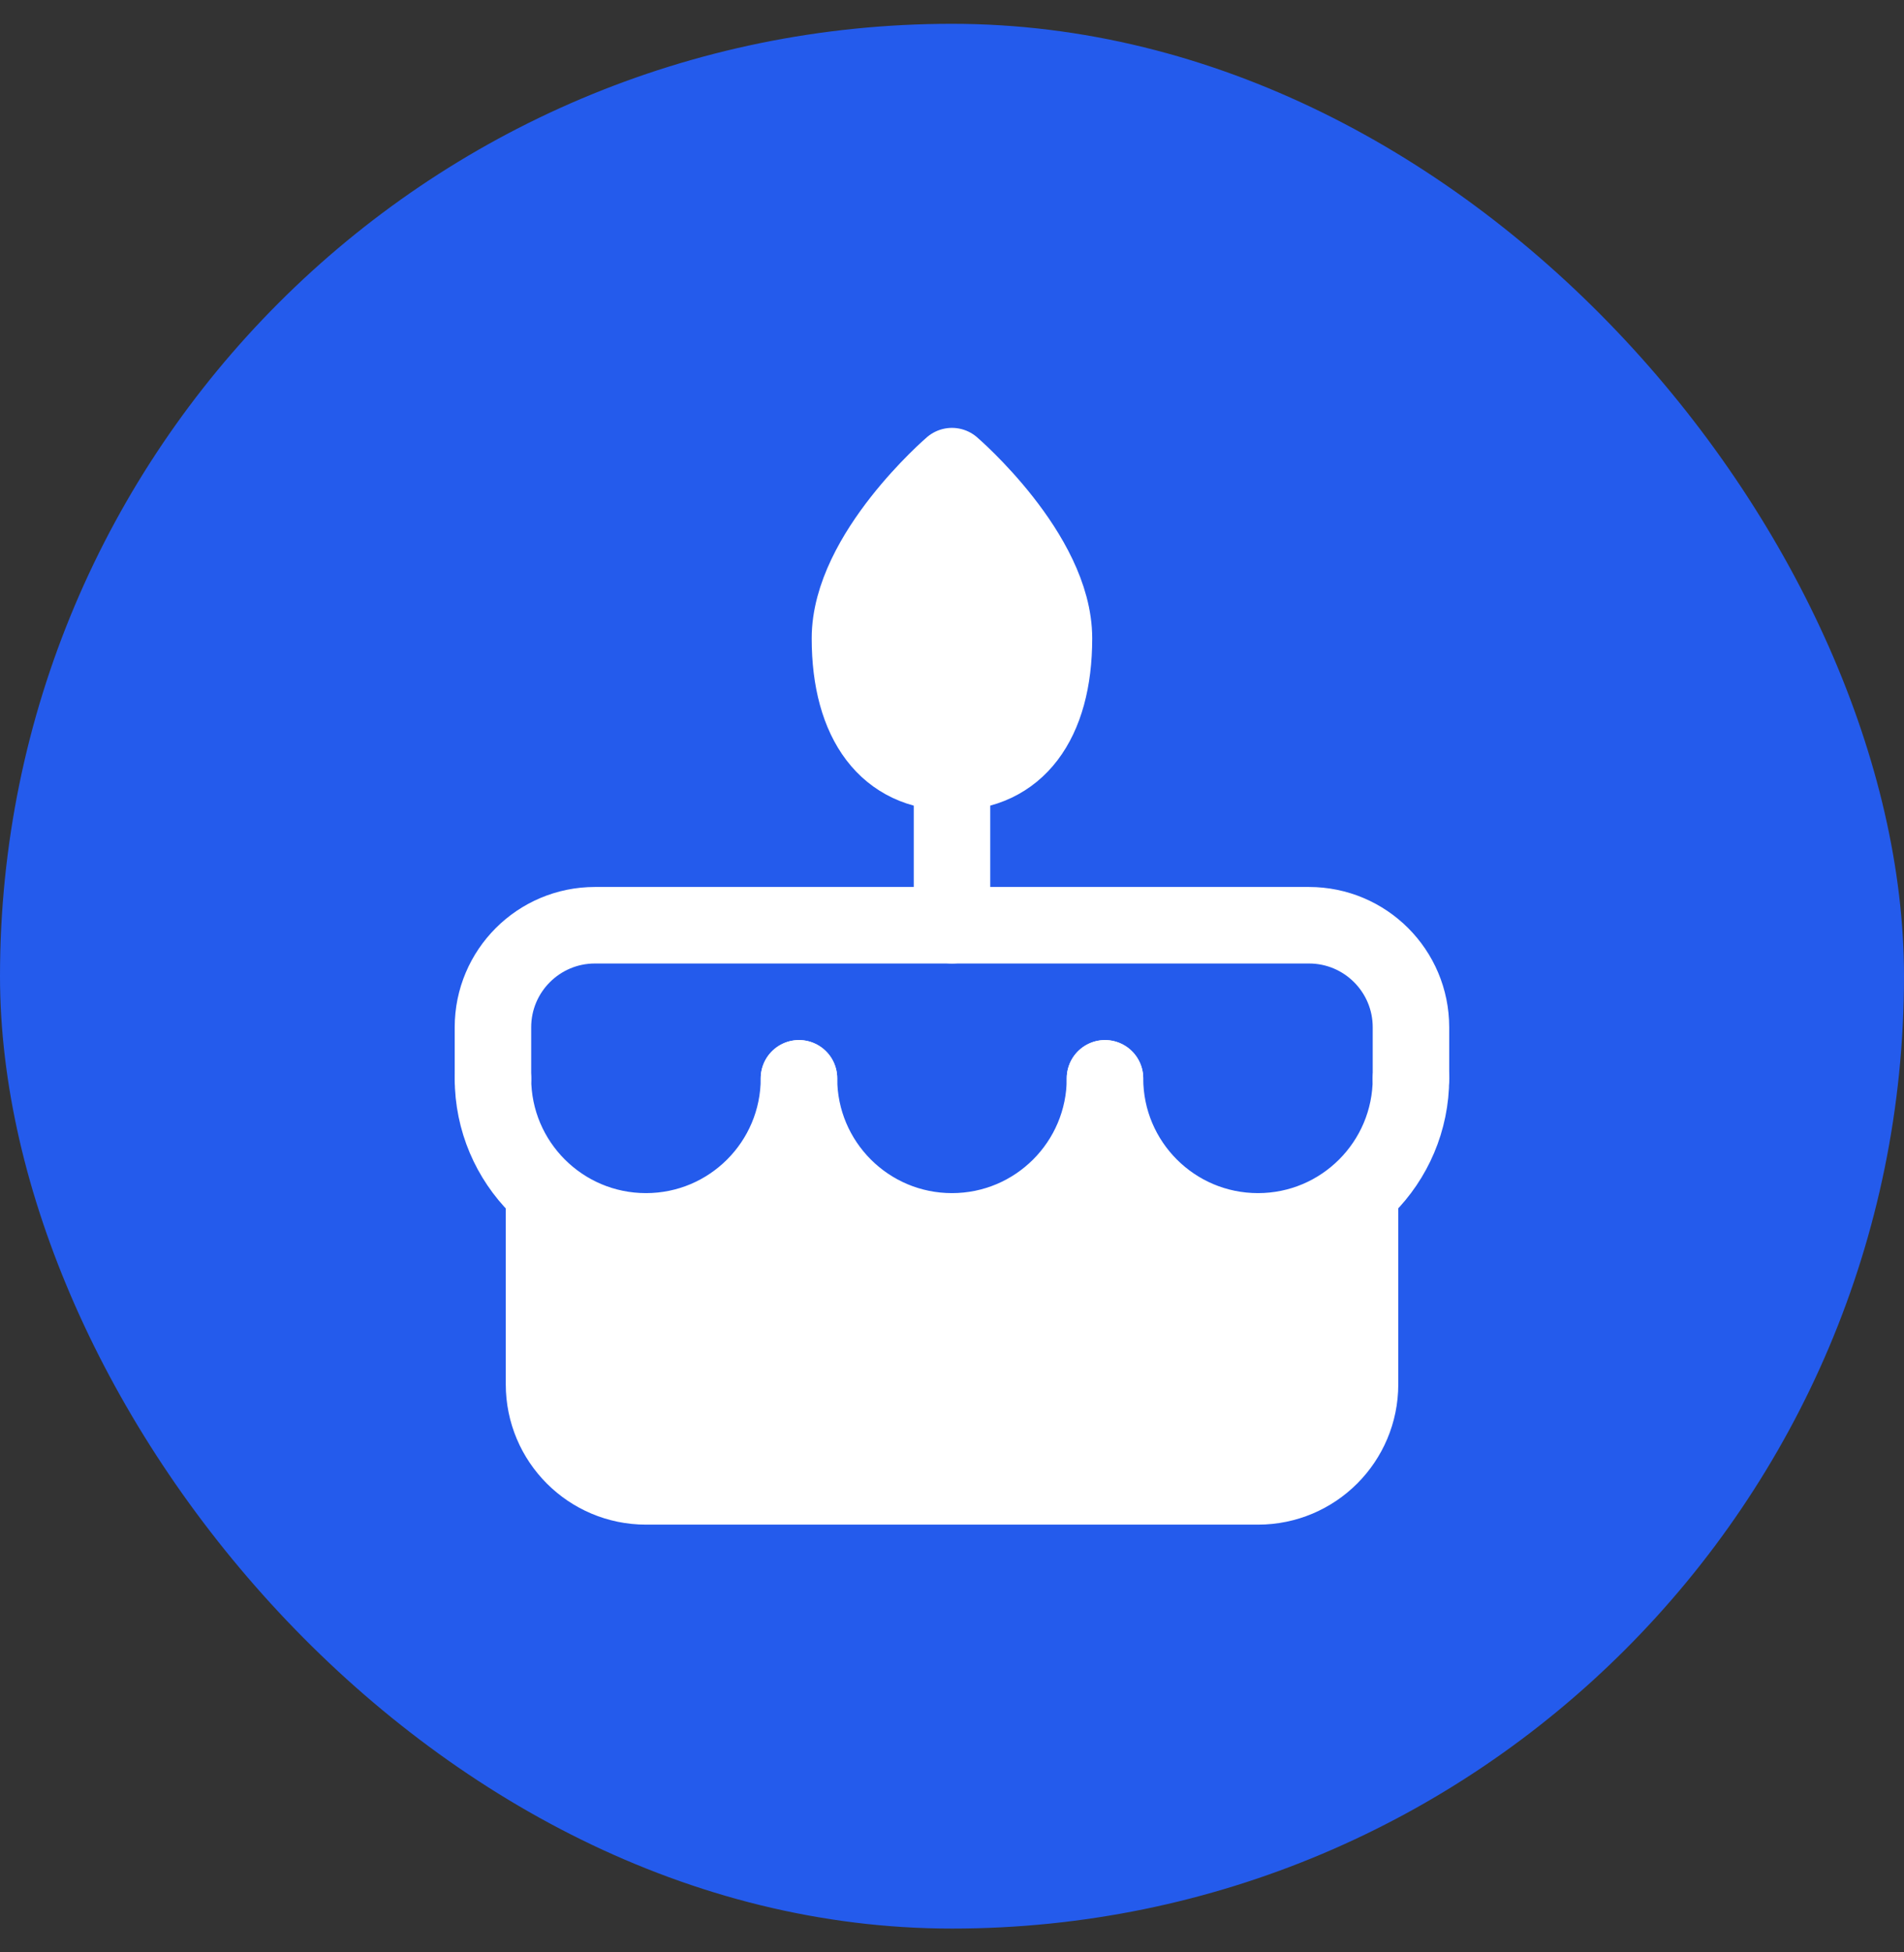 <svg width="40" height="41" viewBox="0 0 40 41" fill="none" xmlns="http://www.w3.org/2000/svg">
<rect x="0" y="0" width="40" height="41" fill="#333333" stroke="none"/>
<rect y="0.5" width="40" height="40" rx="20" fill="#245BEC"/>
<path d="M11.429 25.321V29.071C11.429 30.255 12.388 31.214 13.572 31.214H26.429C27.612 31.214 28.572 30.255 28.572 29.071V25.321" fill="white"/>
<path d="M11.429 25.321V29.071C11.429 30.255 12.388 31.214 13.572 31.214H26.429C27.612 31.214 28.572 30.255 28.572 29.071V25.321L27.5 27.5L23.5 25L22.5 27.5L17 25L15 27.5L11.429 25.321Z" stroke="white" stroke-width="1.607" stroke-linecap="round" stroke-linejoin="round"/>
<path d="M10.356 22.644V21.573C10.356 20.389 11.316 19.43 12.499 19.43H27.499C28.683 19.43 29.642 20.389 29.642 21.573V22.644" stroke="white" stroke-width="1.607" stroke-linecap="round" stroke-linejoin="round"/>
<path d="M20 16.215V19.429" stroke="white" stroke-width="1.607" stroke-linecap="round" stroke-linejoin="round"/>
<path d="M19.999 16.218C21.352 16.218 22.142 15.18 22.142 13.405C22.142 11.63 19.999 9.789 19.999 9.789C19.999 9.789 17.856 11.63 17.856 13.405C17.856 15.18 18.647 16.218 19.999 16.218Z" fill="white" stroke="white" stroke-width="1.607" stroke-linecap="round" stroke-linejoin="round"/>
<path d="M16.785 22.645C16.785 24.42 15.346 25.859 13.571 25.859C11.796 25.859 10.356 24.42 10.356 22.645" stroke="white" stroke-width="1.607" stroke-linecap="round" stroke-linejoin="round"/>
<path d="M23.214 22.645C23.214 24.42 21.775 25.859 19.999 25.859C18.224 25.859 16.785 24.42 16.785 22.645" stroke="white" stroke-width="1.607" stroke-linecap="round" stroke-linejoin="round"/>
<path d="M29.642 22.645C29.642 24.42 28.203 25.859 26.428 25.859C24.653 25.859 23.214 24.42 23.214 22.645" stroke="white" stroke-width="1.607" stroke-linecap="round" stroke-linejoin="round"/>
</svg>
